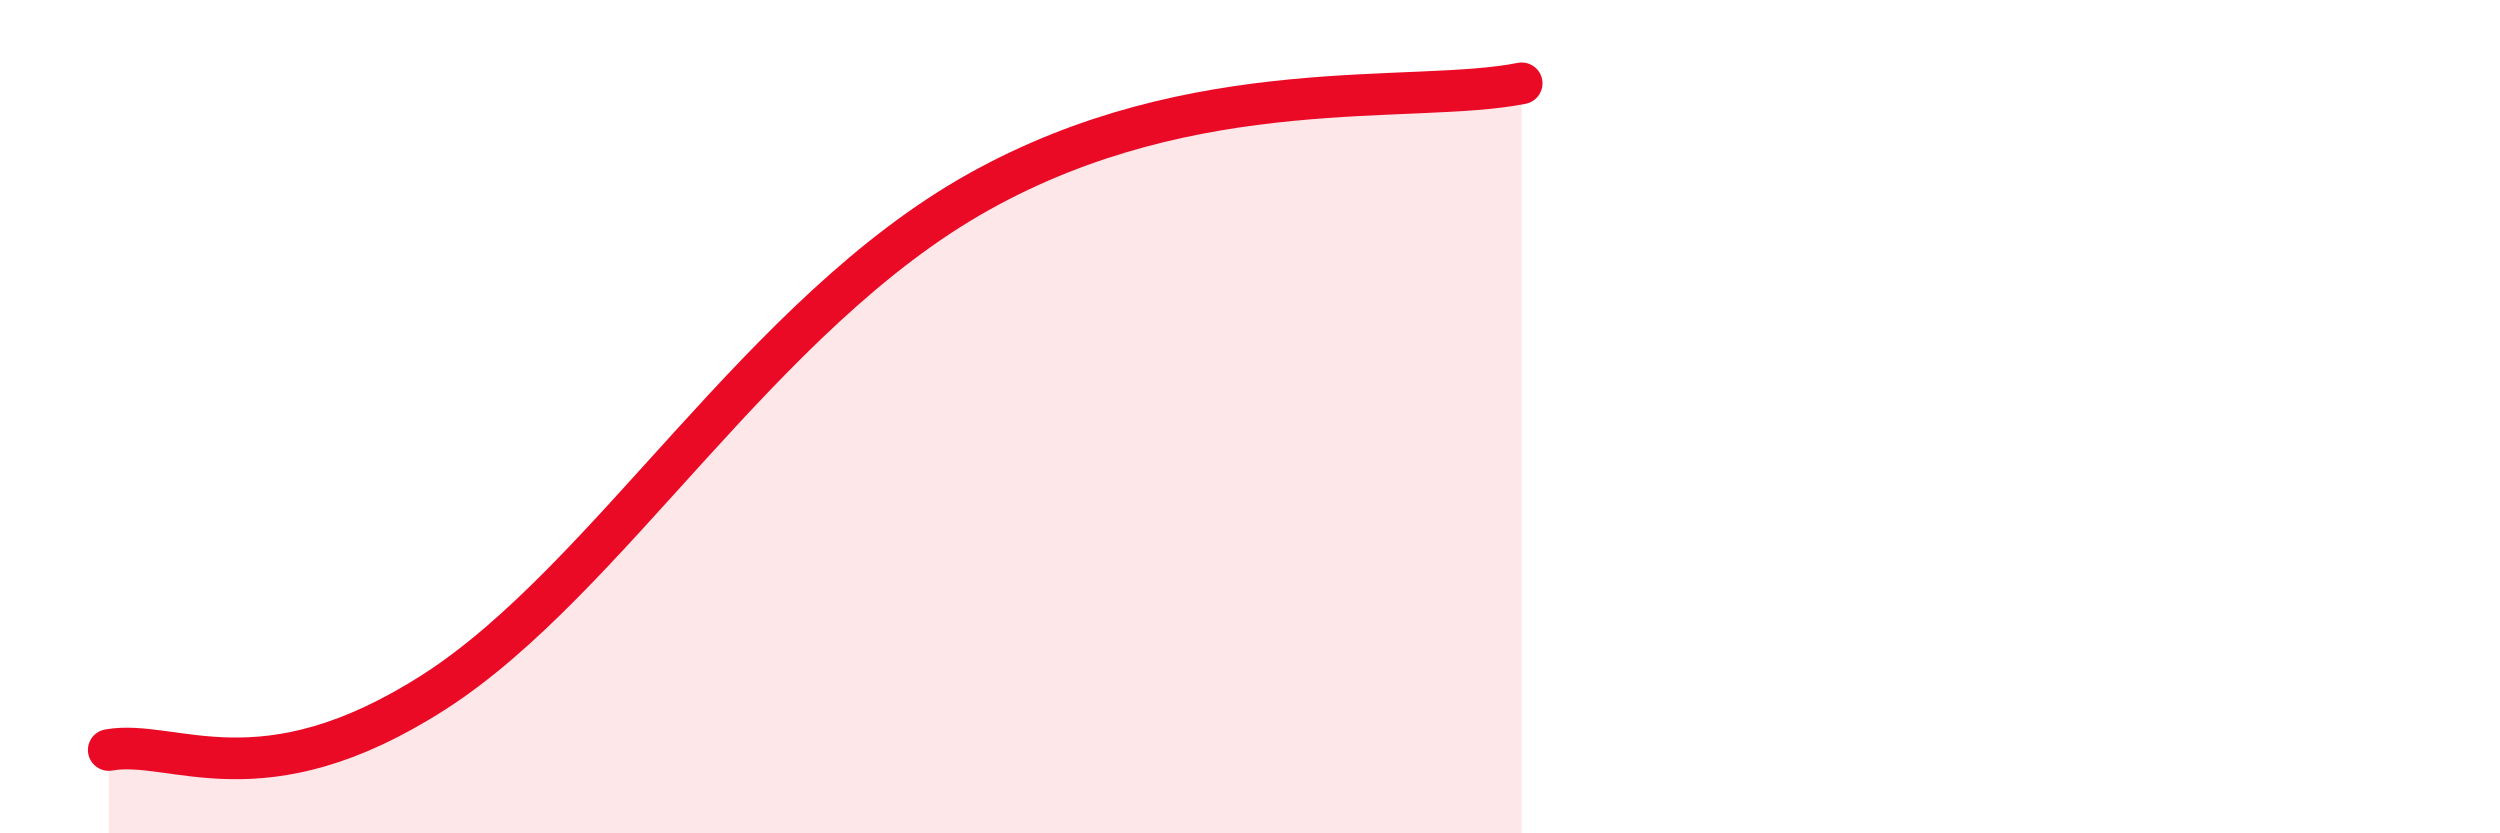 
    <svg width="60" height="20" viewBox="0 0 60 20" xmlns="http://www.w3.org/2000/svg">
      <path
        d="M 2.61,18 C 4.17,17.72 6.26,19.28 10.43,16.6 C 14.6,13.92 18.26,7.53 23.48,4.61 C 28.7,1.69 33.91,2.52 36.52,2L36.52 20L2.61 20Z"
        fill="#EB0A25"
        opacity="0.1"
        stroke-linecap="round"
        stroke-linejoin="round"
      />
      <path
        d="M 2.61,18 C 4.17,17.72 6.26,19.28 10.43,16.6 C 14.6,13.92 18.26,7.53 23.48,4.61 C 28.7,1.69 33.91,2.52 36.52,2"
        stroke="#EB0A25"
        stroke-width="1"
        fill="none"
        stroke-linecap="round"
        stroke-linejoin="round"
      />
    </svg>
  